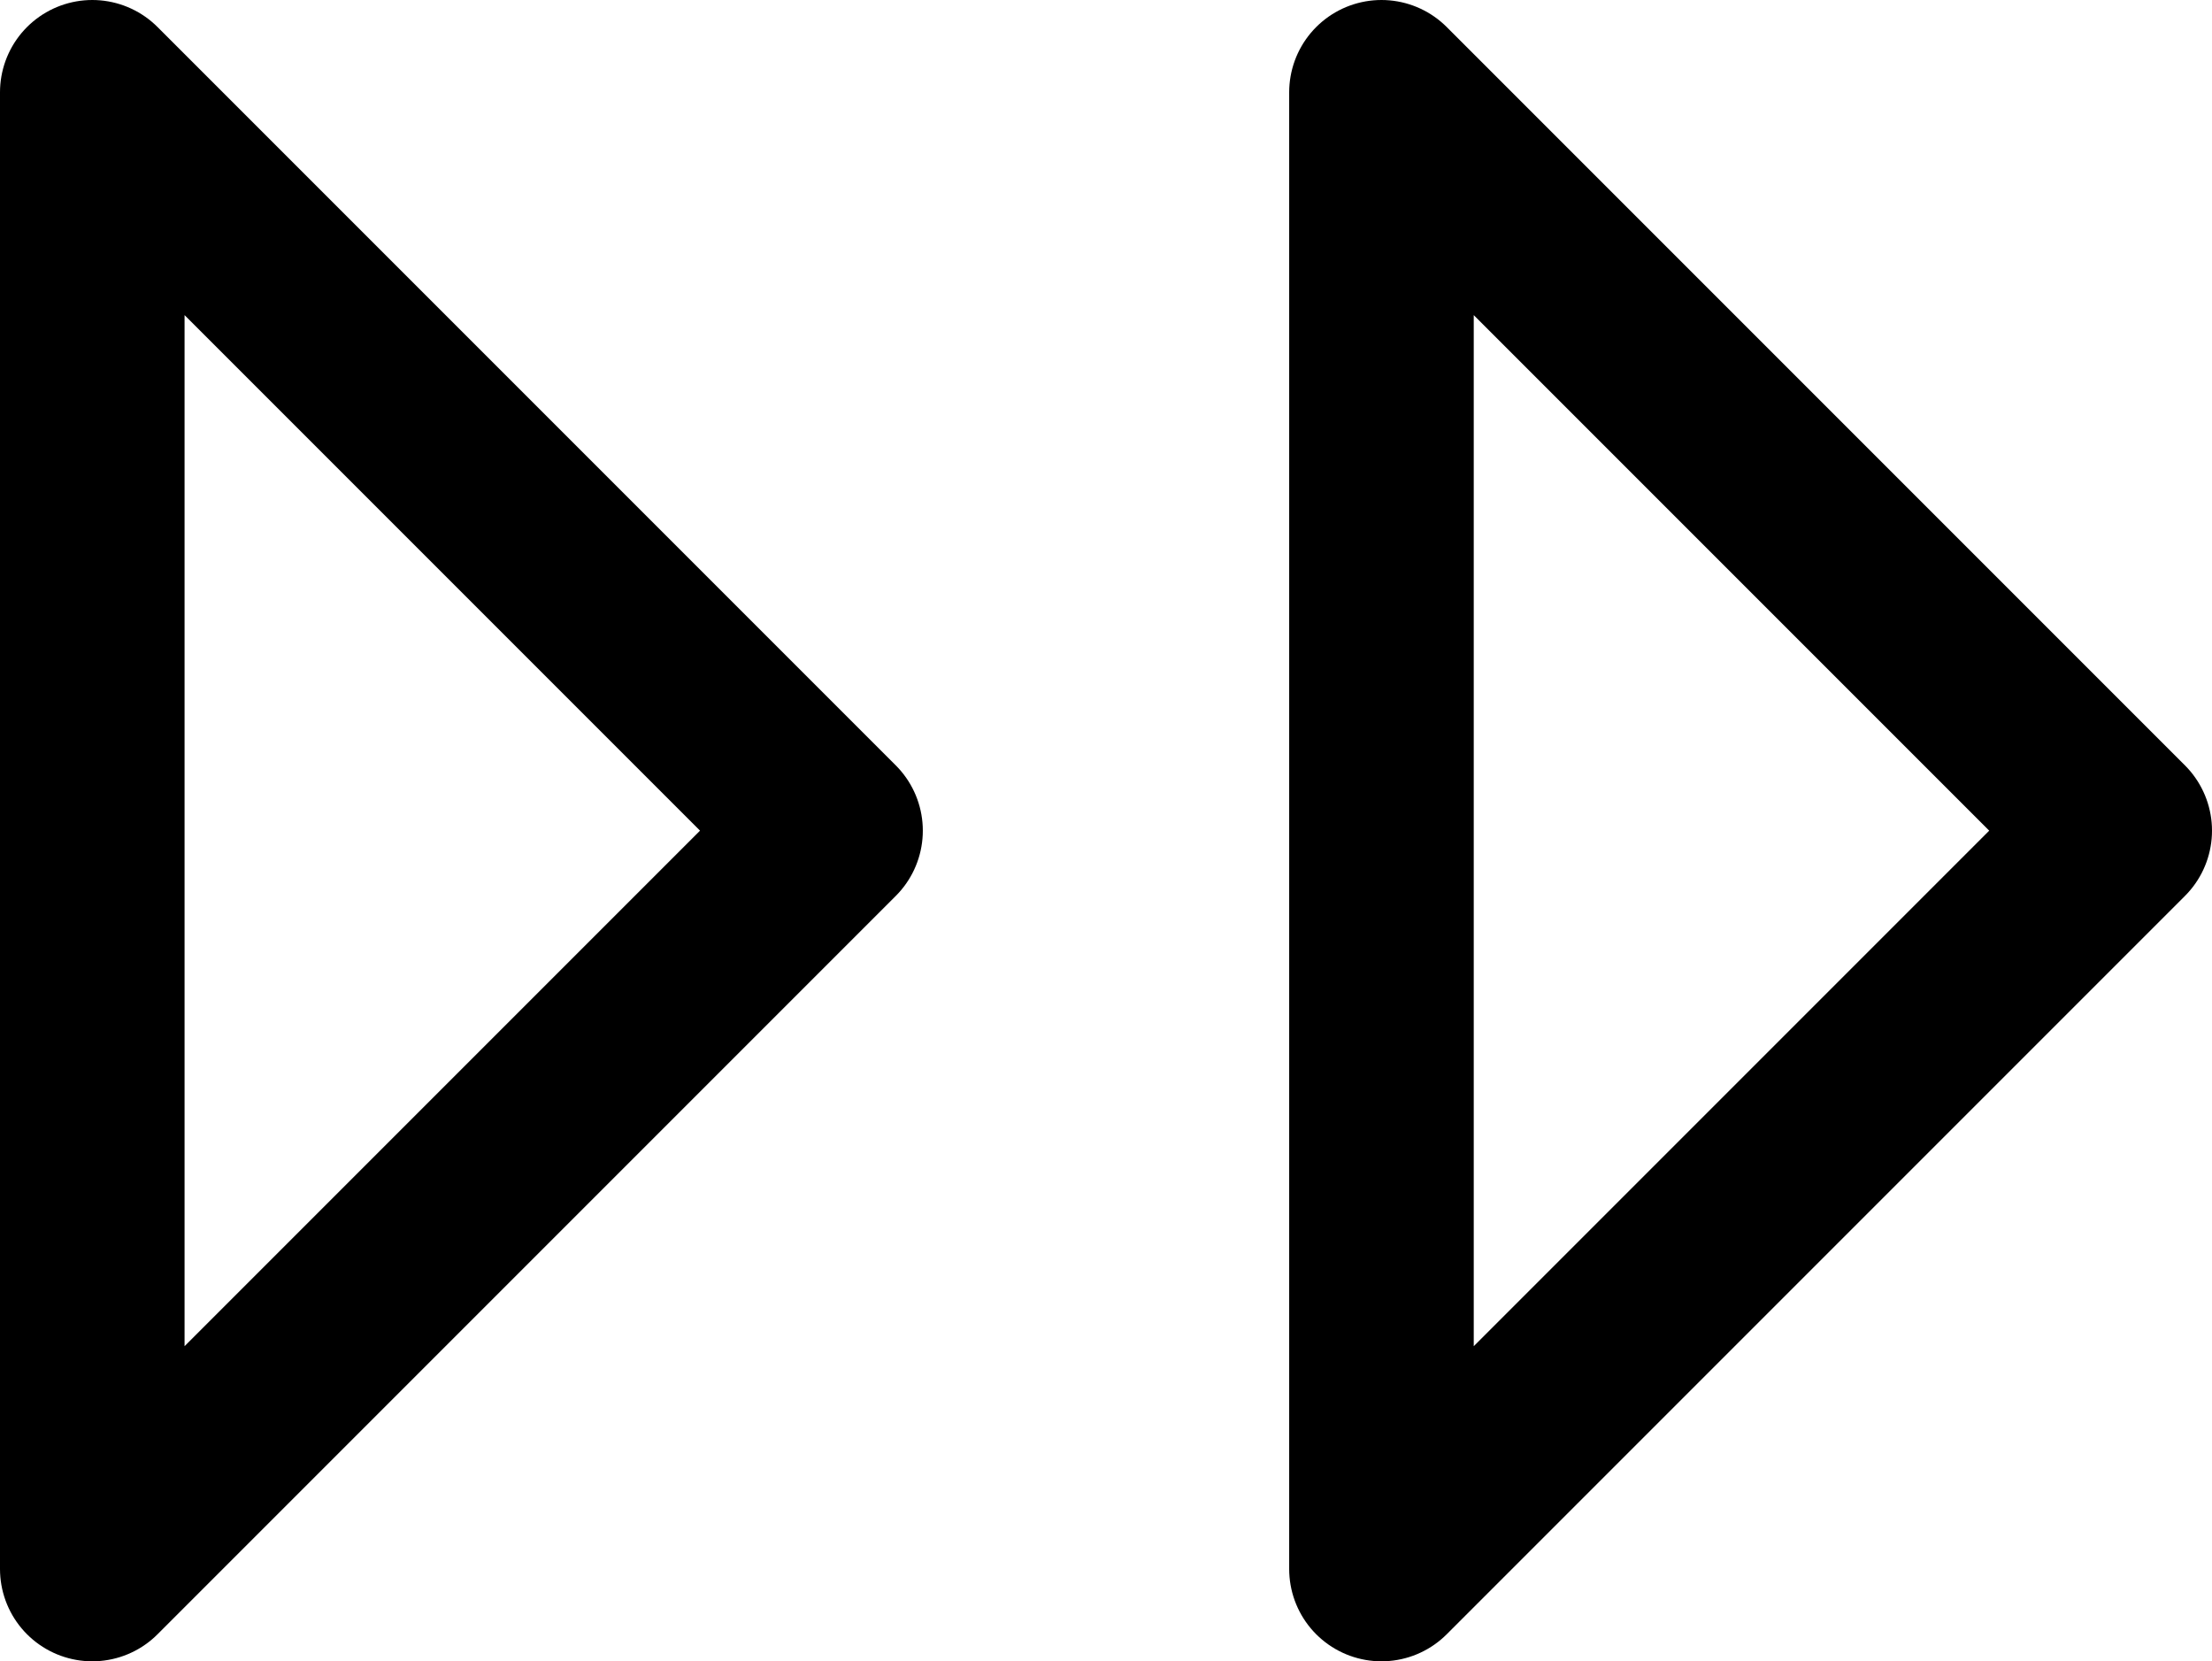 <?xml version="1.0" encoding="UTF-8"?><svg id="b" xmlns="http://www.w3.org/2000/svg" width="23.97" height="18" viewBox="0 0 23.97 18"><g id="c"><polygon points="1 17 1 1 9 9 1 17" fill="none" stroke="#000" stroke-linecap="round" stroke-linejoin="round" stroke-width="2"/><polygon points="14.97 17 14.97 1 22.97 9 14.97 17" fill="none" stroke="#000" stroke-linecap="round" stroke-linejoin="round" stroke-width="2"/></g></svg>